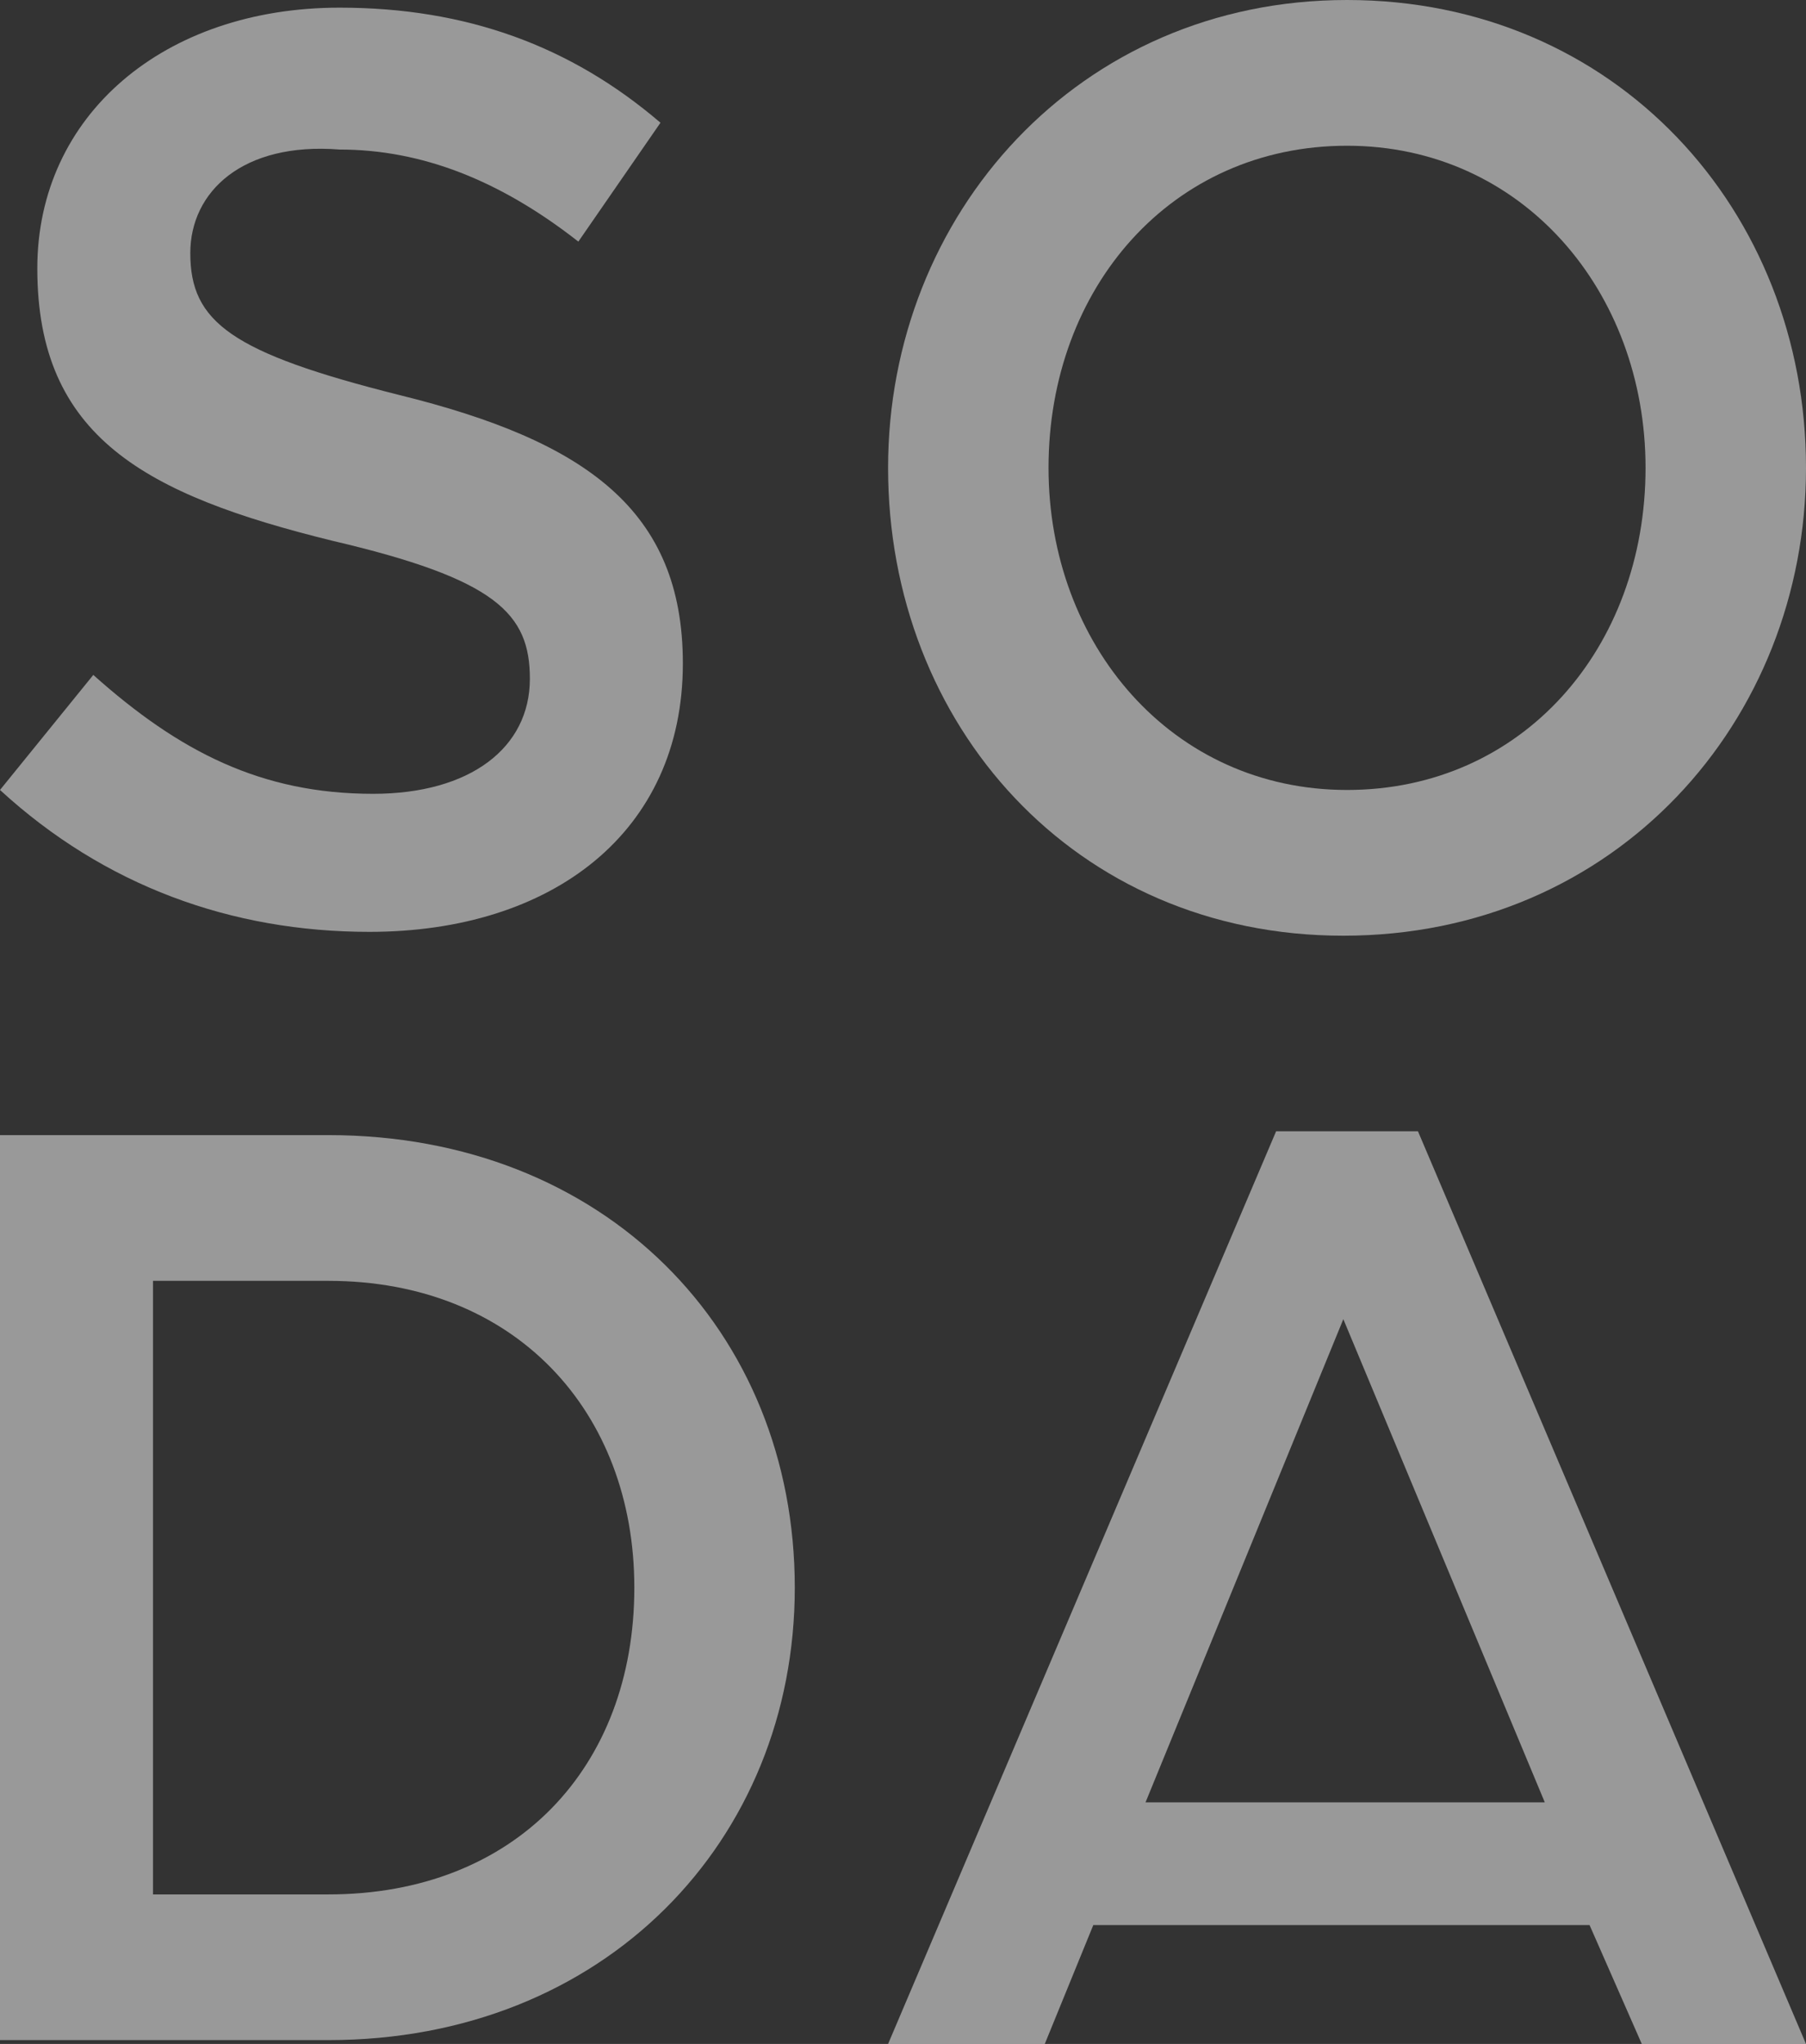 <svg width="38" height="43" viewBox="0 0 38 43" fill="none" xmlns="http://www.w3.org/2000/svg">
<rect x="0" y="0" width="38" height="43" fill="#333333" stroke="none"/>
<path d="M0 23.88H6.909C12.719 23.88 16.723 27.994 16.723 33.4C16.723 38.724 12.719 42.919 6.909 42.919H0V23.88ZM6.909 39.854C10.835 39.854 13.347 37.191 13.347 33.4C13.347 29.689 10.835 26.946 6.909 26.946H3.219V39.854H6.909Z" fill="white" fill-opacity="0.5"/>
<path d="M18.686 9.842C18.686 4.518 22.69 0 28.343 0C33.996 0 38 4.437 38 9.842C38 15.167 33.996 19.685 28.265 19.685C22.612 19.685 18.686 15.248 18.686 9.842ZM34.624 9.842C34.624 6.131 32.033 3.066 28.343 3.066C24.653 3.066 22.062 6.051 22.062 9.842C22.062 13.553 24.653 16.619 28.343 16.619C32.033 16.619 34.624 13.634 34.624 9.842Z" fill="white" fill-opacity="0.5"/>
<path d="M0 16.619L1.963 14.199C3.769 15.812 5.496 16.7 7.851 16.7C9.893 16.7 11.149 15.732 11.149 14.28C11.149 12.908 10.442 12.182 6.988 11.375C3.062 10.407 0.785 9.197 0.785 5.647C0.785 2.42 3.455 0.161 7.145 0.161C9.814 0.161 12.012 0.968 13.897 2.582L12.169 5.083C10.521 3.792 8.872 3.146 7.145 3.146C5.103 2.985 4.004 4.034 4.004 5.325C4.004 6.777 4.868 7.422 8.401 8.31C12.326 9.278 14.368 10.73 14.368 13.957C14.368 17.507 11.62 19.604 7.773 19.604C4.868 19.604 2.198 18.636 0 16.619Z" fill="white" fill-opacity="0.5"/>
<path d="M34.545 43H38L29.835 23.799H26.851L18.686 43H21.983L23.004 40.499H33.446L34.545 43ZM24.103 37.917L28.265 27.752L32.504 37.917H24.103Z" fill="white" fill-opacity="0.5"/>
</svg>
